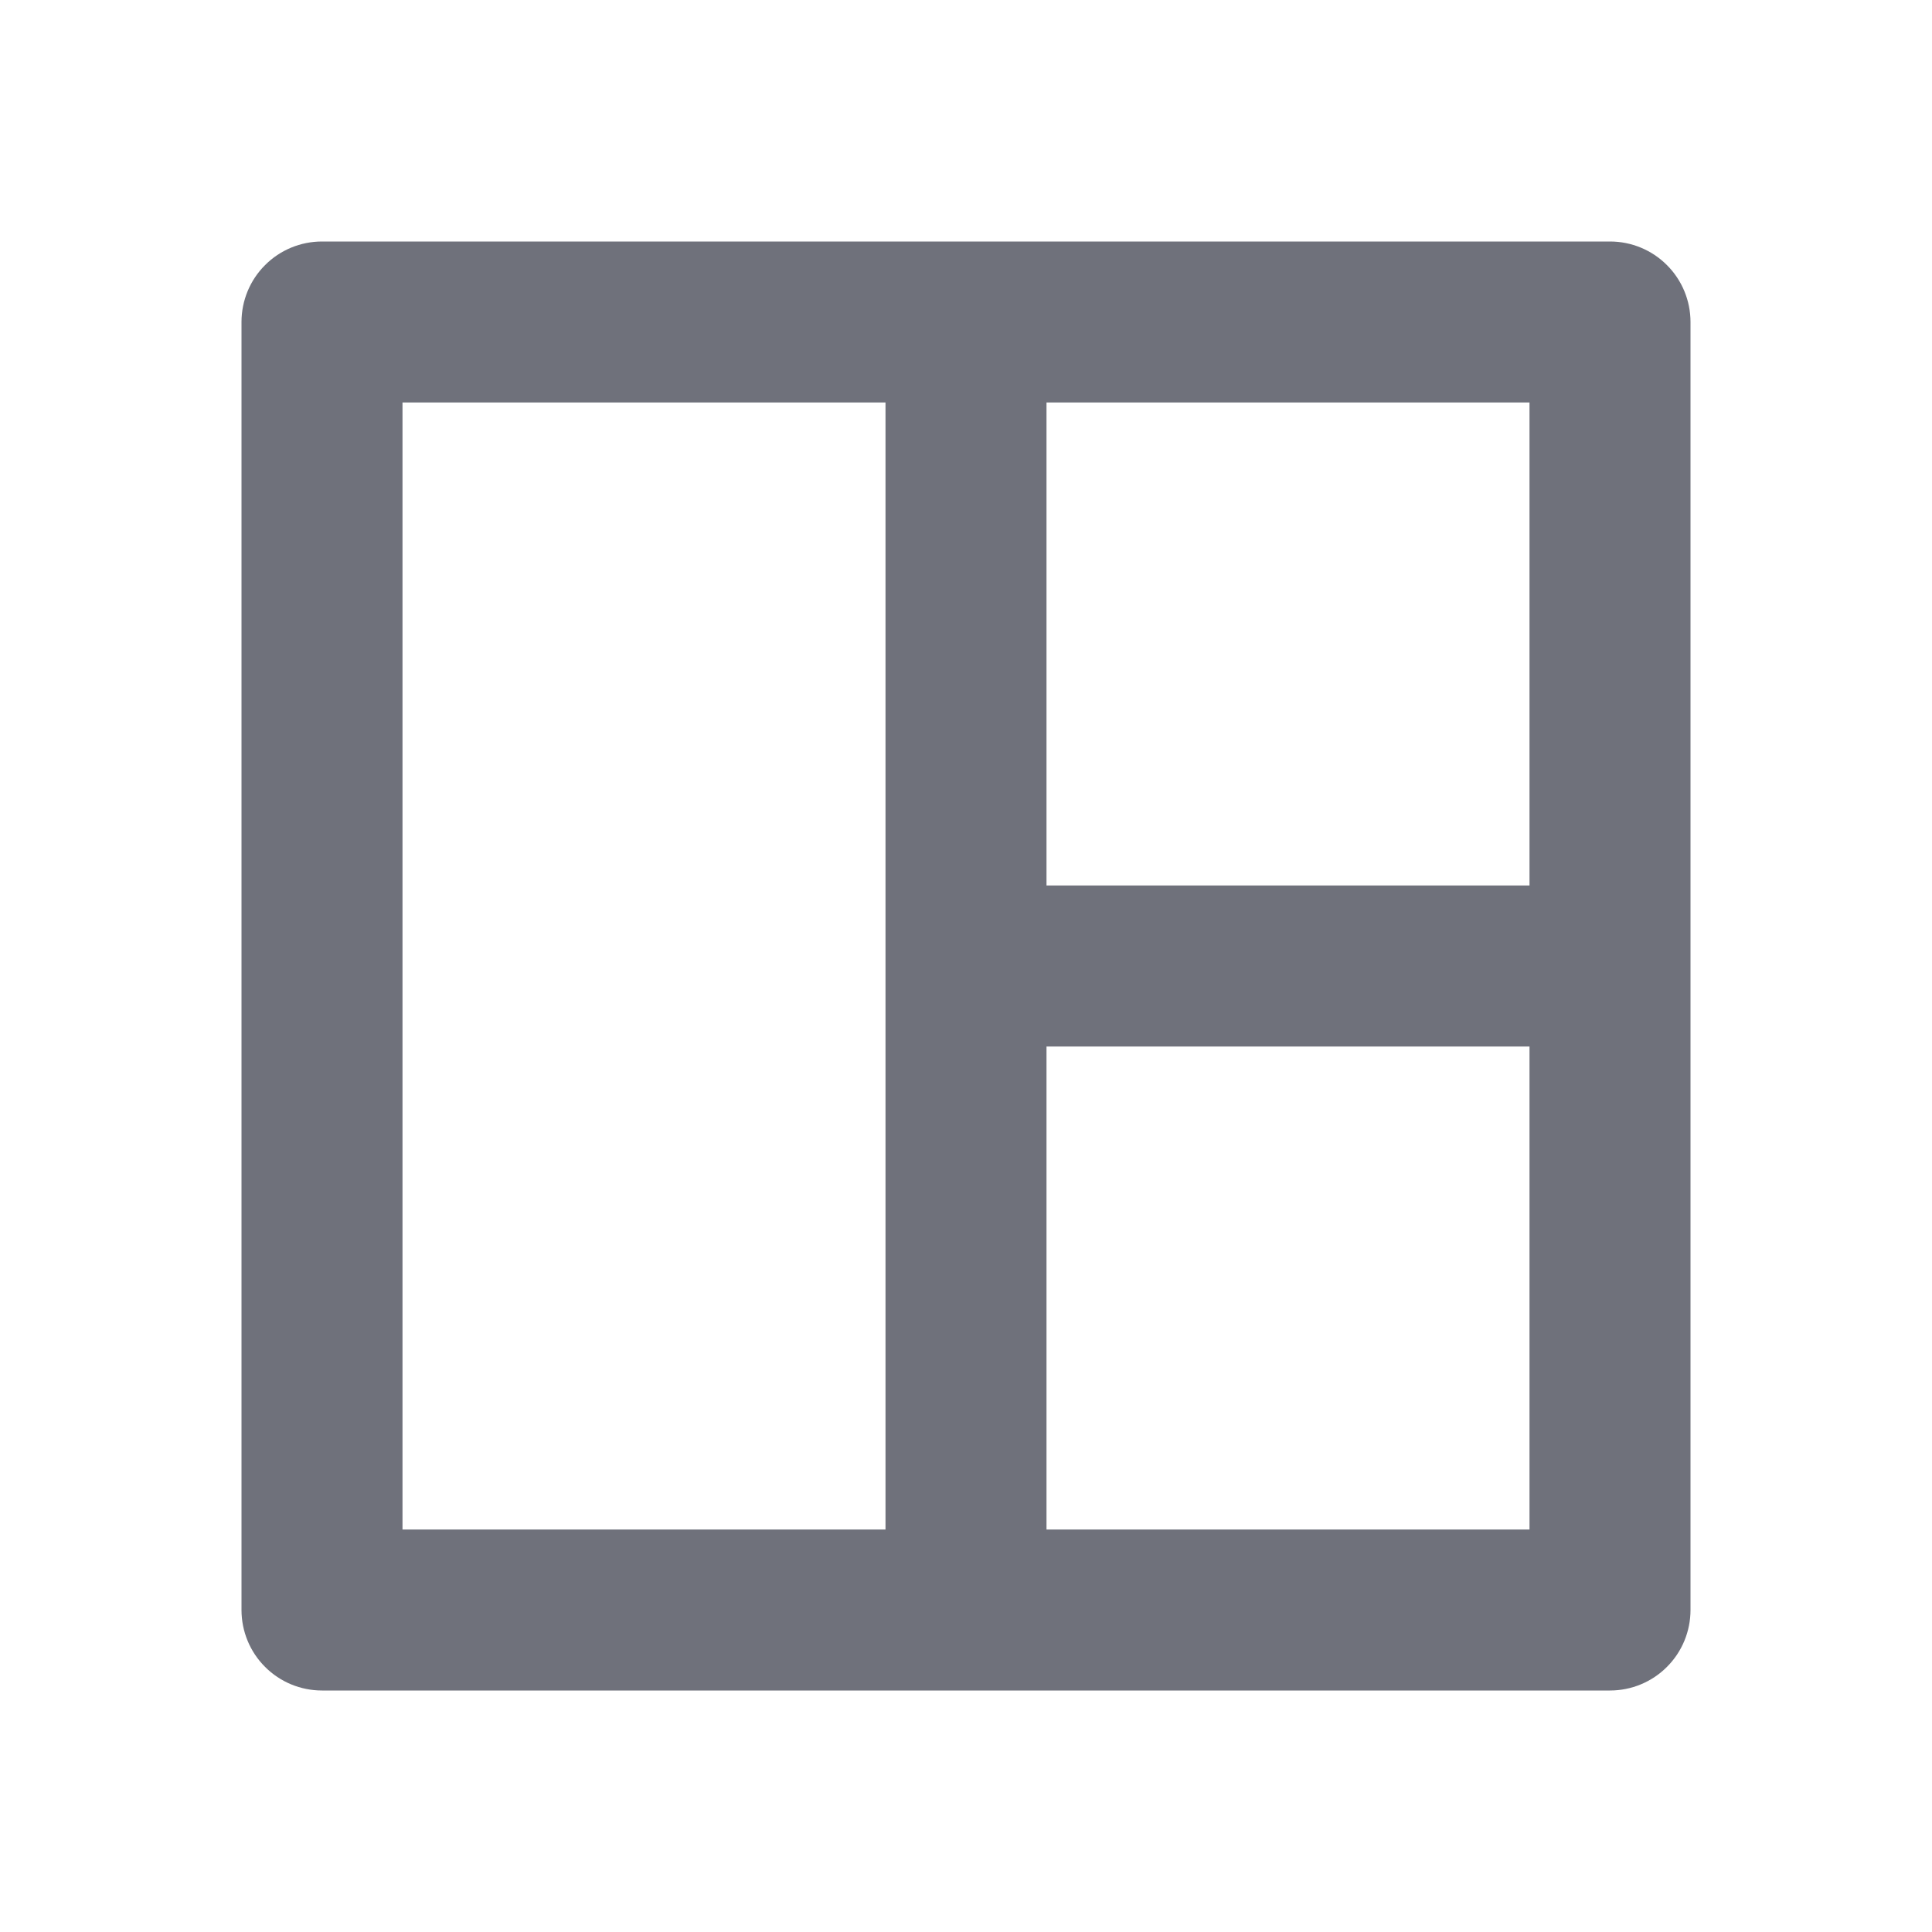<svg xmlns="http://www.w3.org/2000/svg" width="24" height="24" viewBox="0 0 24 24" fill="none"><path d="M21 20C21 20.265 20.895 20.52 20.707 20.707C20.52 20.895 20.265 21 20 21H4C3.735 21 3.48 20.895 3.293 20.707C3.105 20.52 3 20.265 3 20V4C3 3.735 3.105 3.48 3.293 3.293C3.48 3.105 3.735 3 4 3H20C20.265 3 20.52 3.105 20.707 3.293C20.895 3.48 21 3.735 21 4V20ZM11 5H5V19H11V5ZM19 13H13V19H19V13ZM19 5H13V11H19V5Z" fill="#0F1324" fill-opacity="0.6"></path></svg>